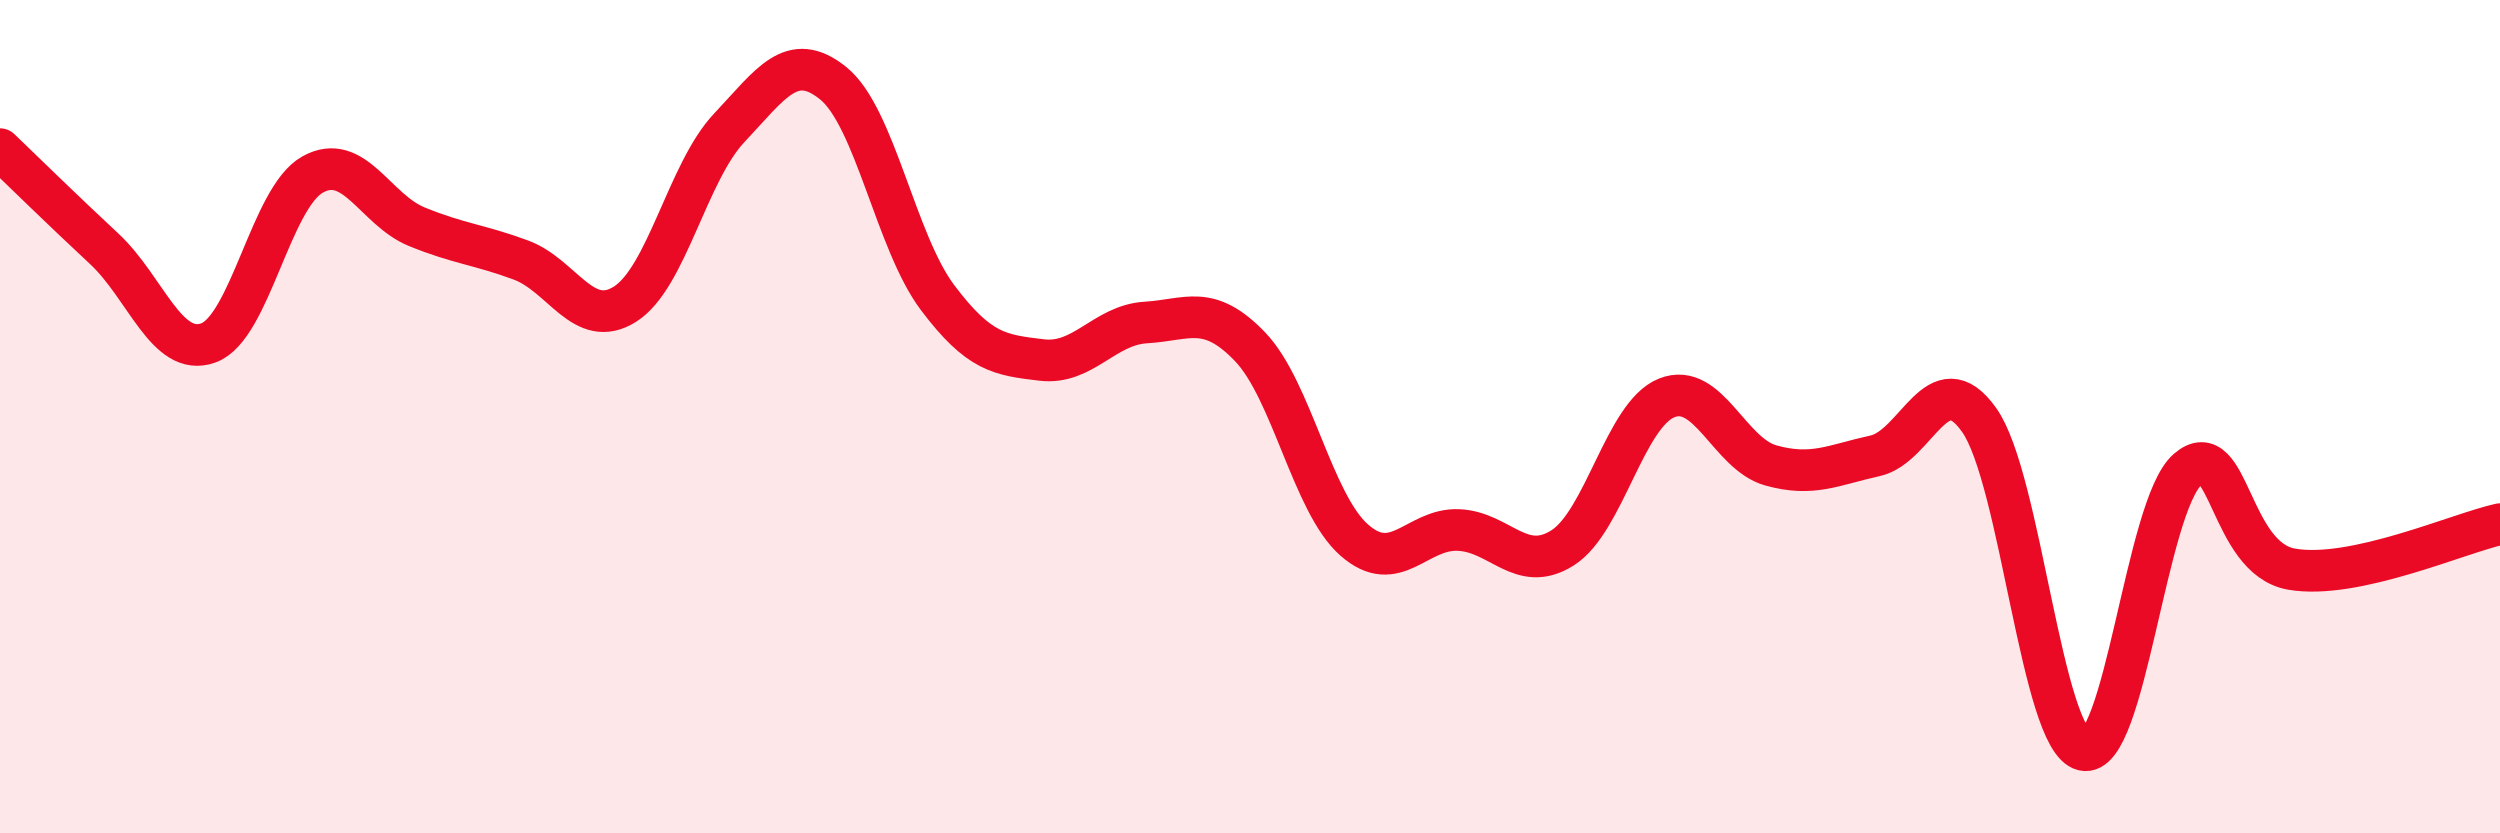 
    <svg width="60" height="20" viewBox="0 0 60 20" xmlns="http://www.w3.org/2000/svg">
      <path
        d="M 0,3.58 C 0.5,4.06 1.5,5.04 2.5,5.97 C 3.5,6.9 4,8.59 5,8.23 C 6,7.87 6.5,4.75 7.5,4.19 C 8.5,3.63 9,5.03 10,5.44 C 11,5.85 11.5,5.87 12.5,6.24 C 13.5,6.61 14,7.93 15,7.3 C 16,6.67 16.5,4.13 17.5,3.07 C 18.5,2.01 19,1.19 20,2 C 21,2.81 21.5,5.81 22.5,7.14 C 23.5,8.47 24,8.52 25,8.64 C 26,8.76 26.5,7.8 27.5,7.74 C 28.5,7.68 29,7.28 30,8.32 C 31,9.36 31.5,12.08 32.5,12.96 C 33.5,13.84 34,12.68 35,12.72 C 36,12.76 36.5,13.78 37.5,13.15 C 38.5,12.52 39,9.95 40,9.55 C 41,9.15 41.5,10.89 42.5,11.17 C 43.5,11.45 44,11.16 45,10.94 C 46,10.72 46.5,8.67 47.5,10.08 C 48.5,11.49 49,17.76 50,18 C 51,18.24 51.5,12.14 52.5,11.27 C 53.5,10.4 53.5,13.4 55,13.66 C 56.5,13.92 59,12.8 60,12.58L60 20L0 20Z"
        fill="#EB0A25"
        opacity="0.1"
        stroke-linecap="round"
        stroke-linejoin="round"
      />
      <path
        d="M 0,3.58 C 0.5,4.06 1.5,5.04 2.5,5.97 C 3.5,6.9 4,8.59 5,8.23 C 6,7.87 6.5,4.75 7.5,4.19 C 8.5,3.63 9,5.03 10,5.44 C 11,5.85 11.5,5.87 12.5,6.24 C 13.5,6.61 14,7.93 15,7.3 C 16,6.67 16.5,4.13 17.5,3.07 C 18.5,2.01 19,1.19 20,2 C 21,2.81 21.5,5.81 22.5,7.14 C 23.5,8.47 24,8.52 25,8.64 C 26,8.76 26.5,7.8 27.5,7.74 C 28.5,7.68 29,7.28 30,8.32 C 31,9.36 31.5,12.08 32.5,12.96 C 33.5,13.84 34,12.68 35,12.72 C 36,12.76 36.5,13.78 37.5,13.15 C 38.5,12.52 39,9.95 40,9.55 C 41,9.15 41.5,10.89 42.5,11.17 C 43.5,11.45 44,11.16 45,10.94 C 46,10.72 46.5,8.67 47.5,10.08 C 48.5,11.49 49,17.76 50,18 C 51,18.24 51.5,12.14 52.5,11.27 C 53.5,10.4 53.5,13.4 55,13.66 C 56.5,13.92 59,12.8 60,12.58"
        stroke="#EB0A25"
        stroke-width="1"
        fill="none"
        stroke-linecap="round"
        stroke-linejoin="round"
      />
    </svg>
  